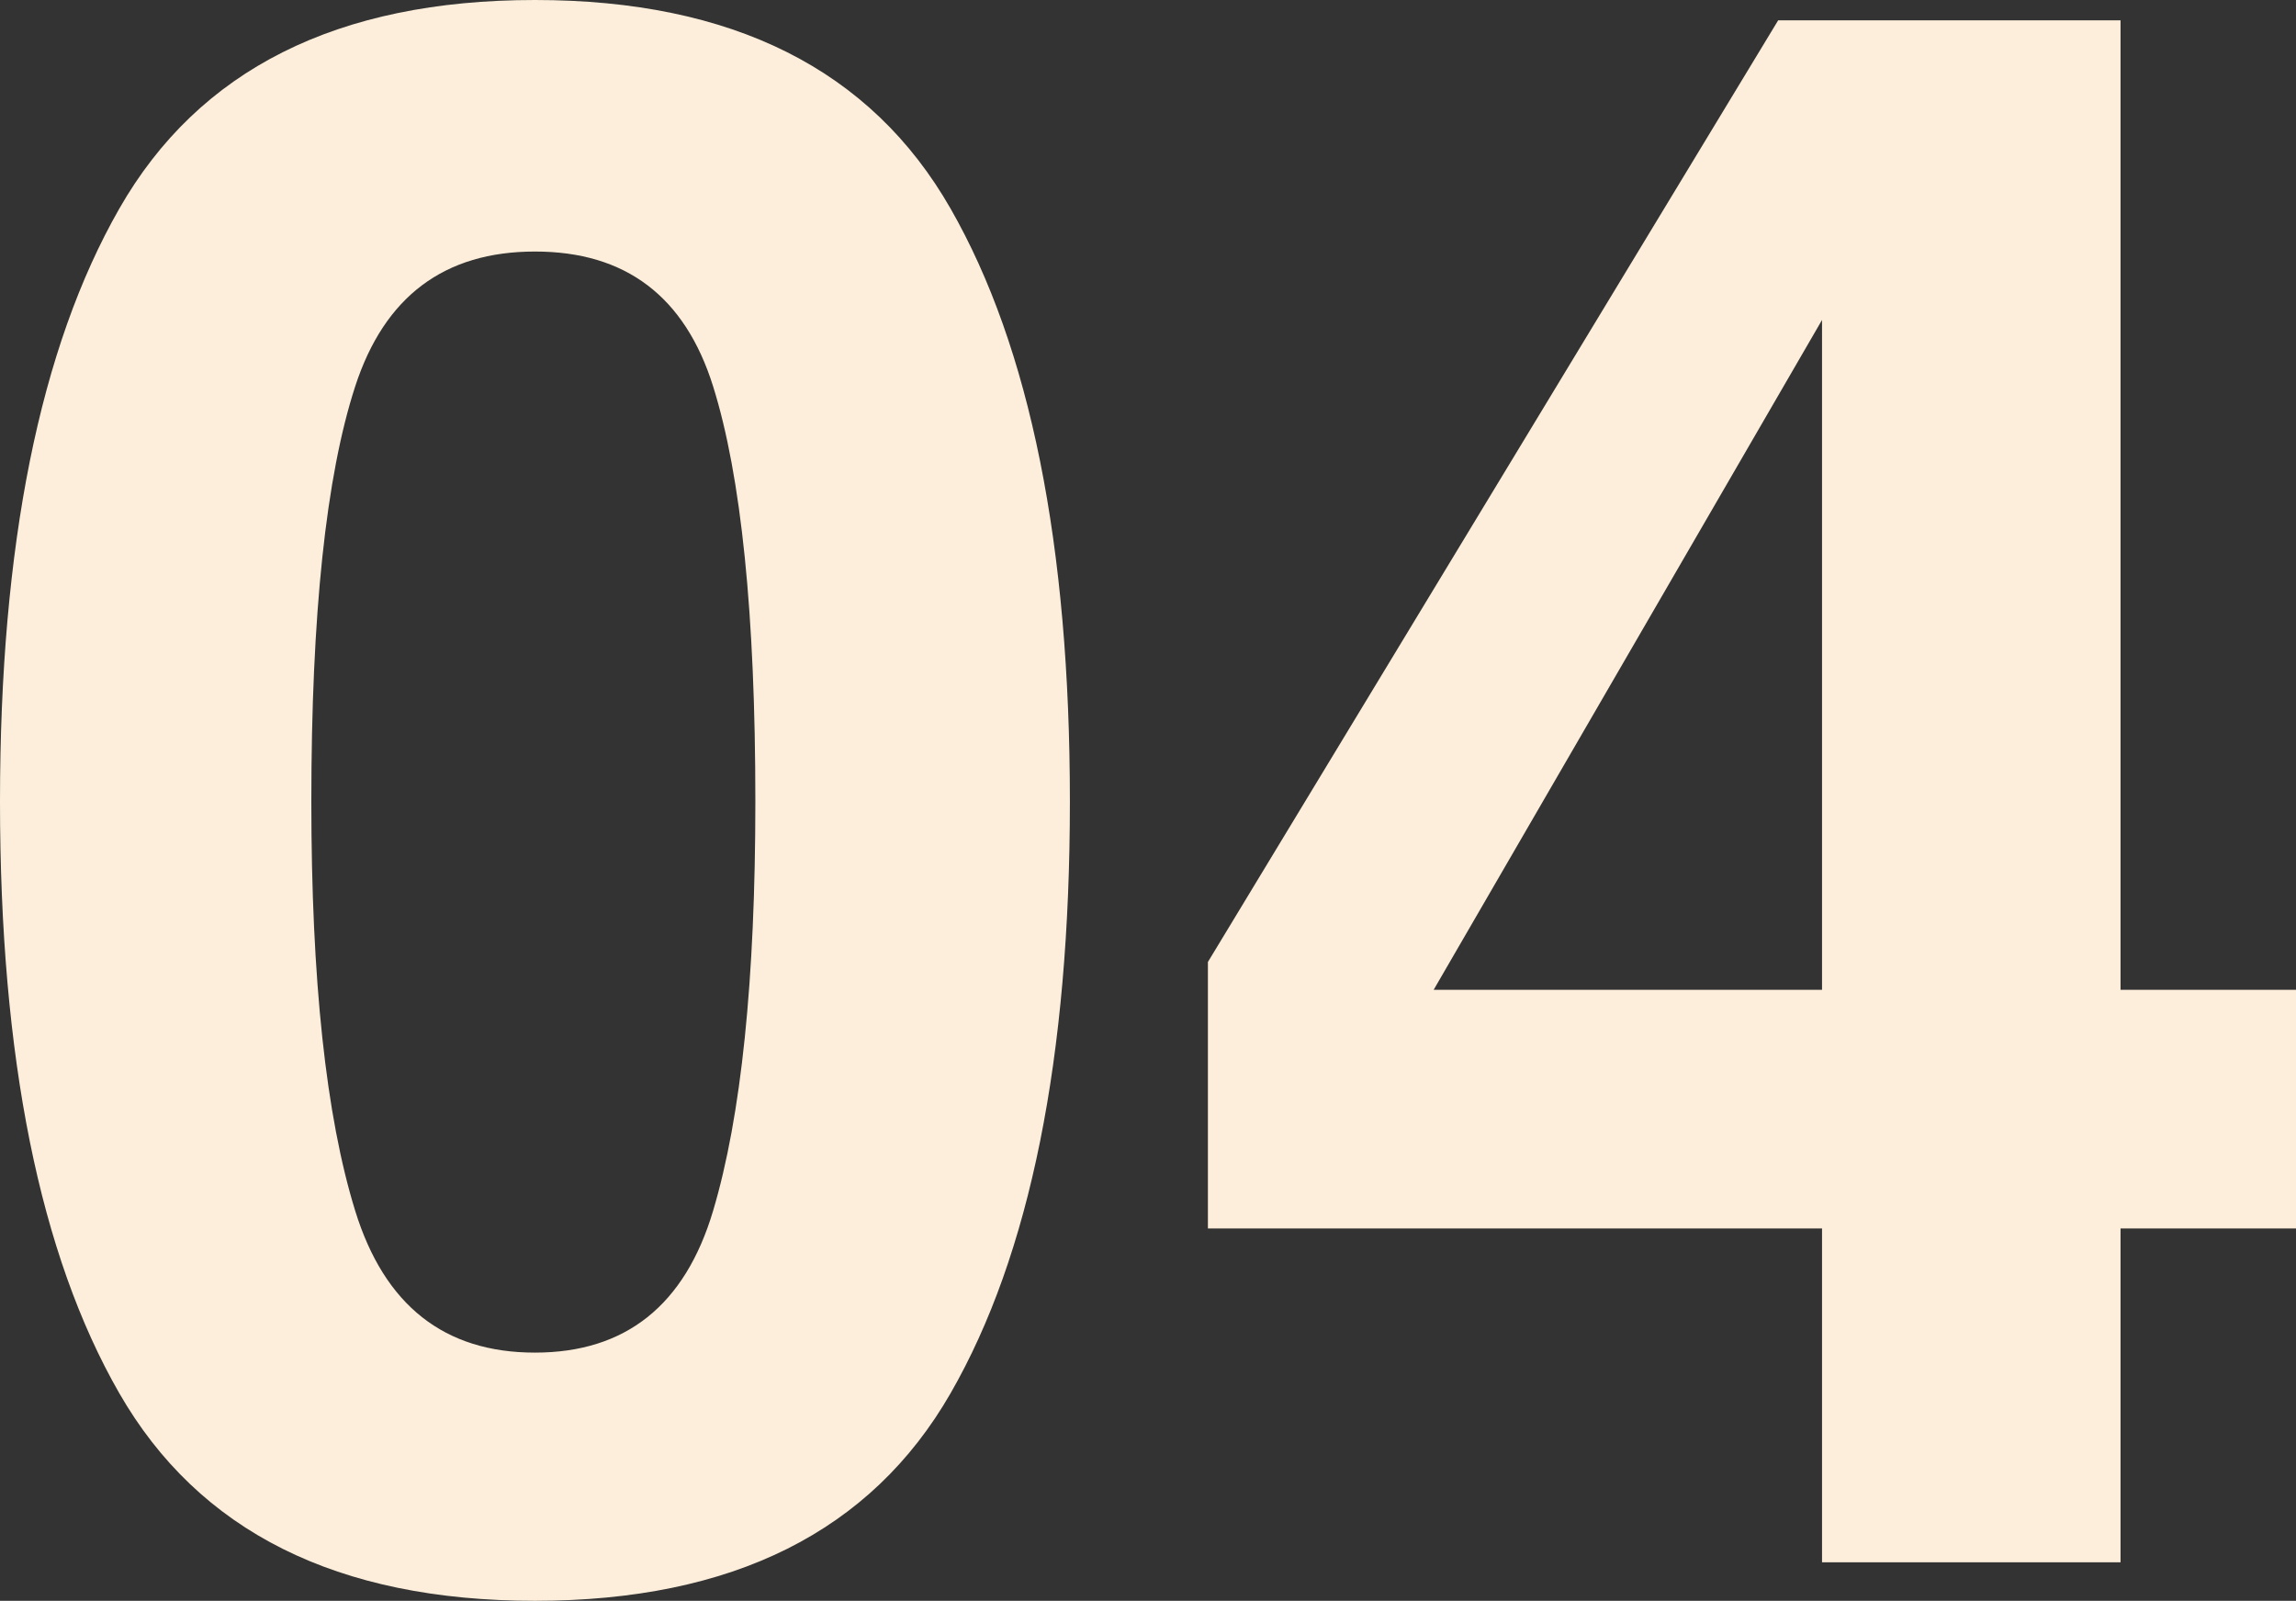 <svg xmlns="http://www.w3.org/2000/svg" width="166.608" height="116.145" viewBox="0 0 166.608 116.145">
  <rect x="0" y="0" width="166.608" height="116.145" fill="#333333" stroke="none"/>
  <path id="パス_5182" data-name="パス 5182" d="M-60.867-55.2q0,19.409,3.183,29.7t13.043,10.287q9.86,0,12.927-10.287t3.067-29.7q0-20.341-3.067-30.123T-44.641-95.1q-9.86,0-13.043,9.782T-60.867-55.2Zm16.226-58.15q21.505,0,30.162,15.139T-5.823-55.2q0,27.872-8.656,42.933T-44.641,2.795q-21.505,0-30.162-15.062T-83.459-55.2q0-27.872,8.656-43.011T-44.641-113.35ZM83.149-24.223H70.417V0H48.756V-24.223H4.192V-43.554l41.38-68.32H70.417v70.339H83.149ZM48.756-41.536v-48.6l-28.182,48.6Z" transform="translate(83.459 113.35)" fill="#fceeda"/>
</svg>
